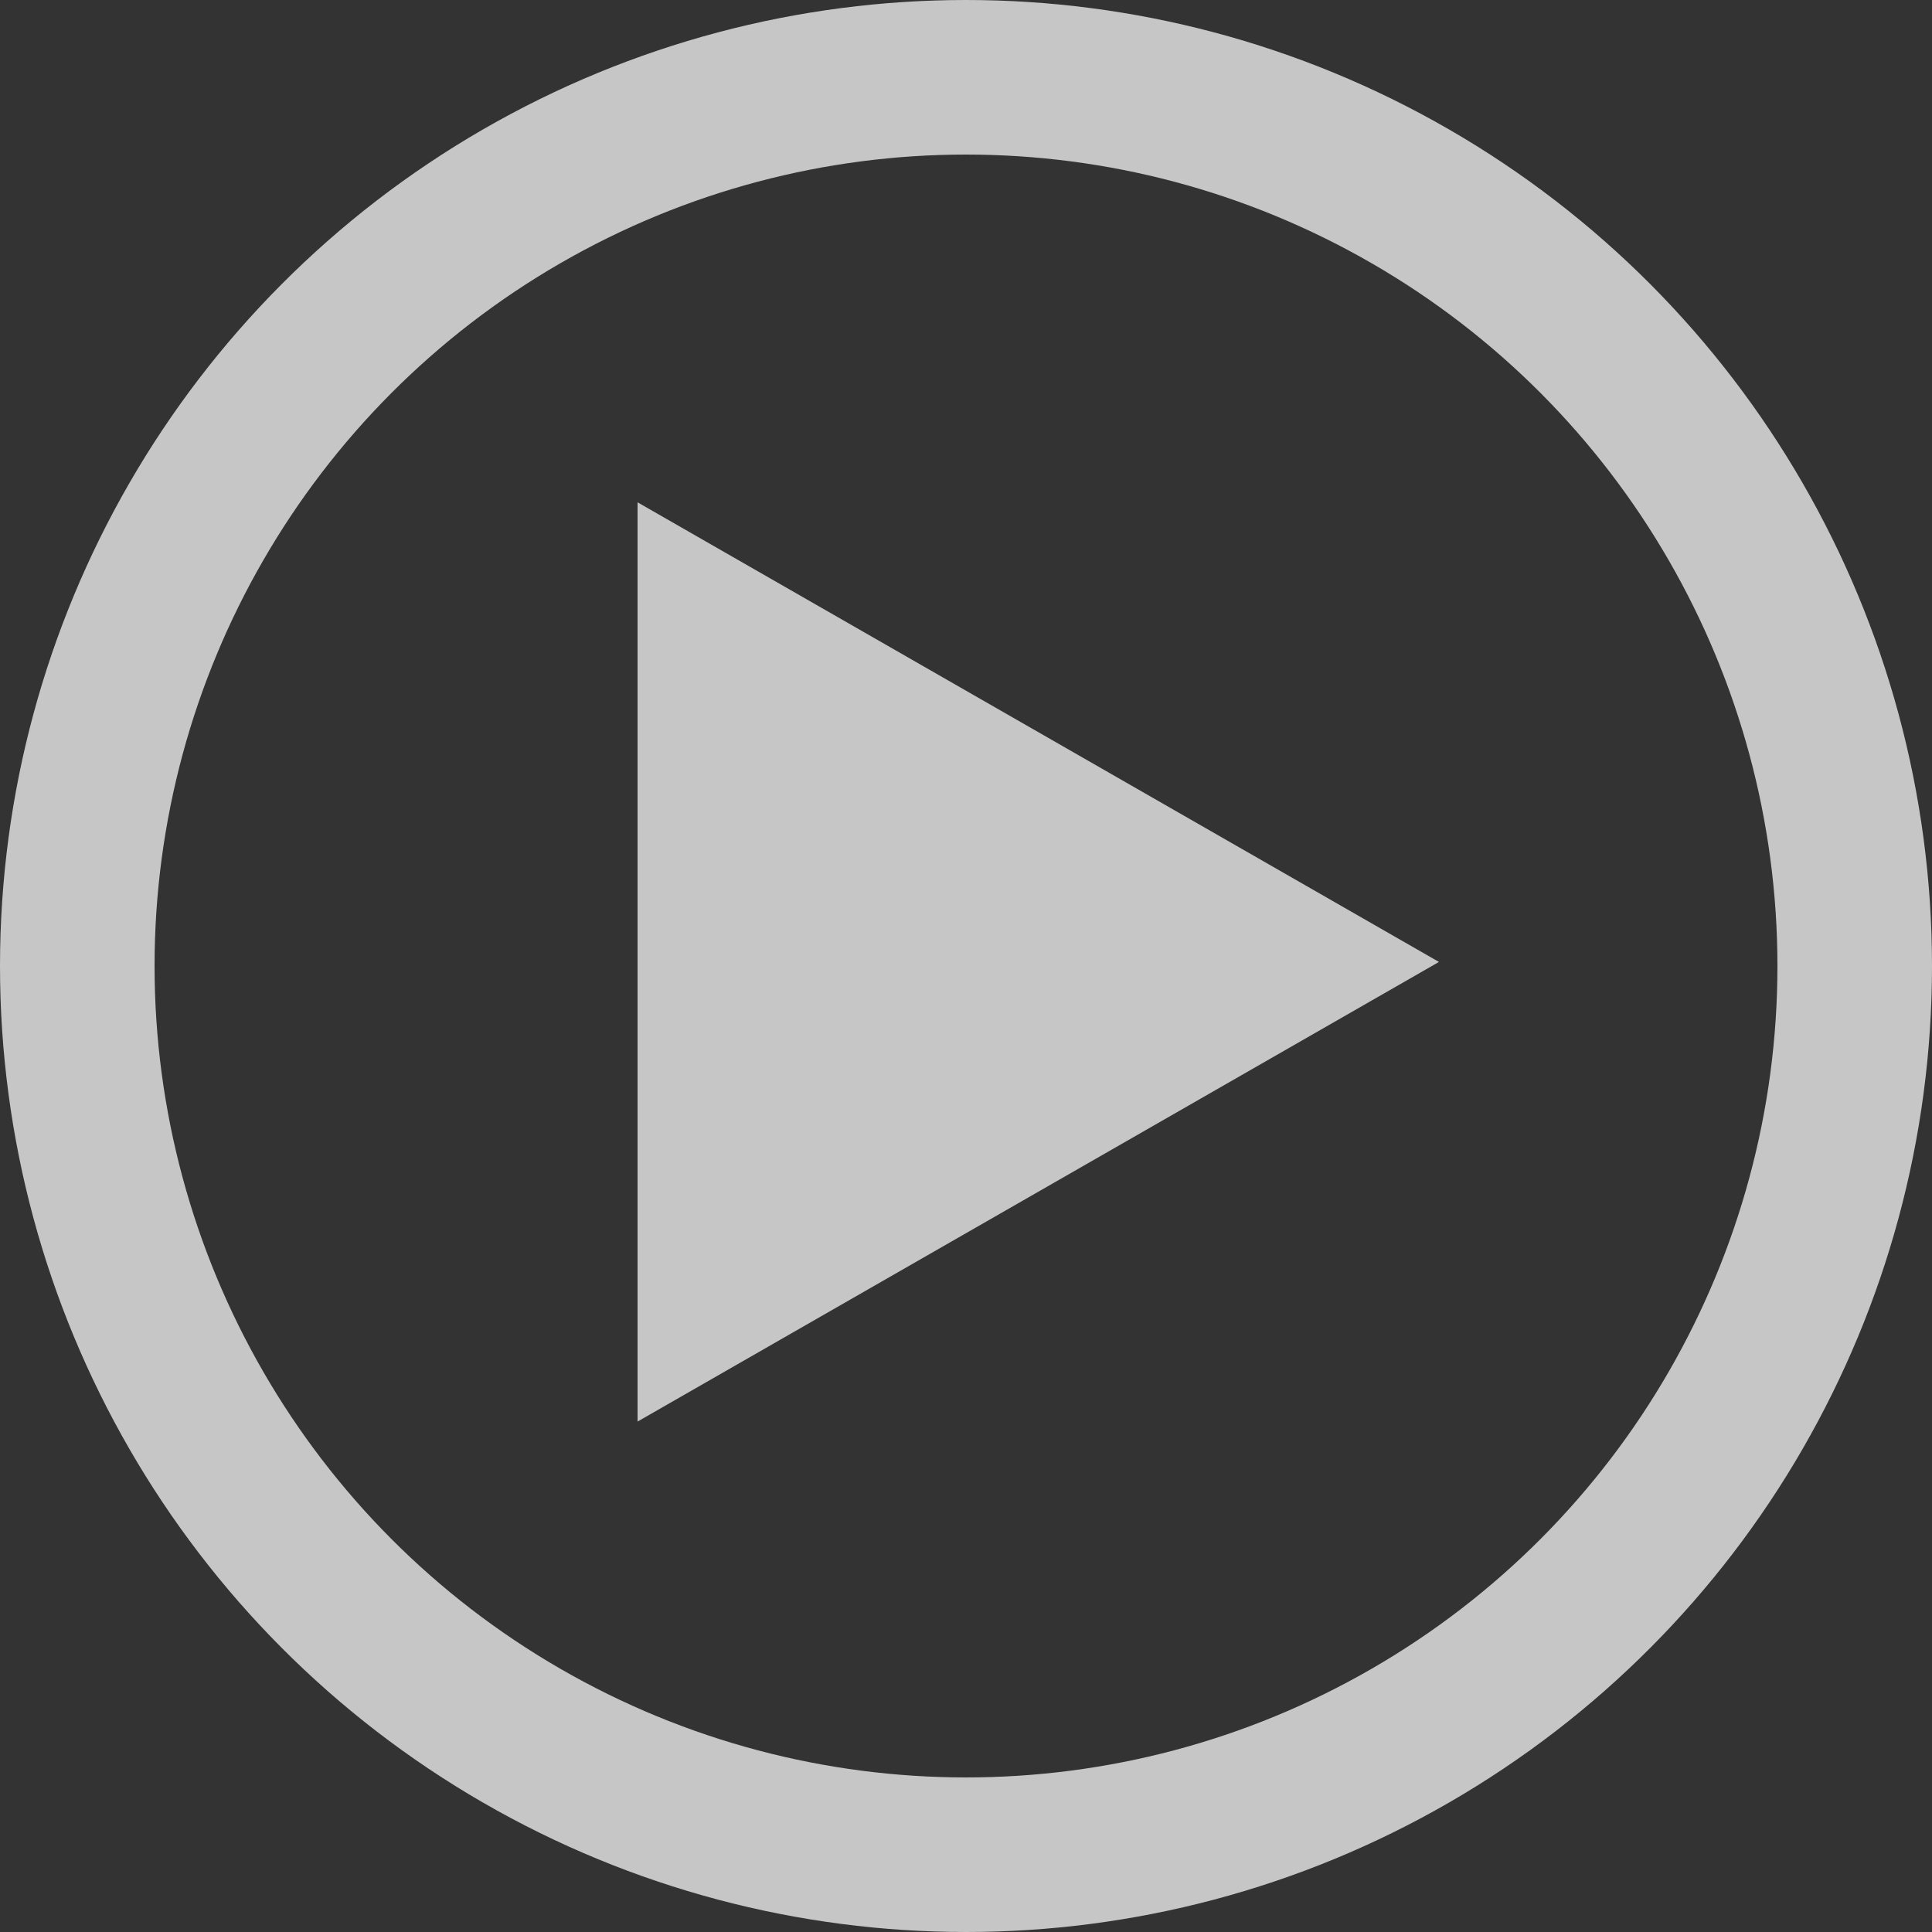 <svg xmlns="http://www.w3.org/2000/svg" width="100" height="100" viewBox="0 0 100 100">
  <rect x="0" y="0" width="100" height="100" fill="#333333" stroke="none"/>
  <g id="Group_27" data-name="Group 27" transform="translate(-81 -70)" opacity="0.72">
    <g id="Ellipse_8" data-name="Ellipse 8" transform="translate(81 70)" fill="none" stroke="#fff" stroke-width="8">
      <circle cx="50" cy="50" r="50" stroke="none"/>
      <circle cx="50" cy="50" r="46" fill="none"/>
    </g>
    <path id="Polygon_1" data-name="Polygon 1" d="M23.79,0,47.58,41.48H0Z" transform="translate(155.48 96) rotate(90)" fill="#fff"/>
  </g>
</svg>
